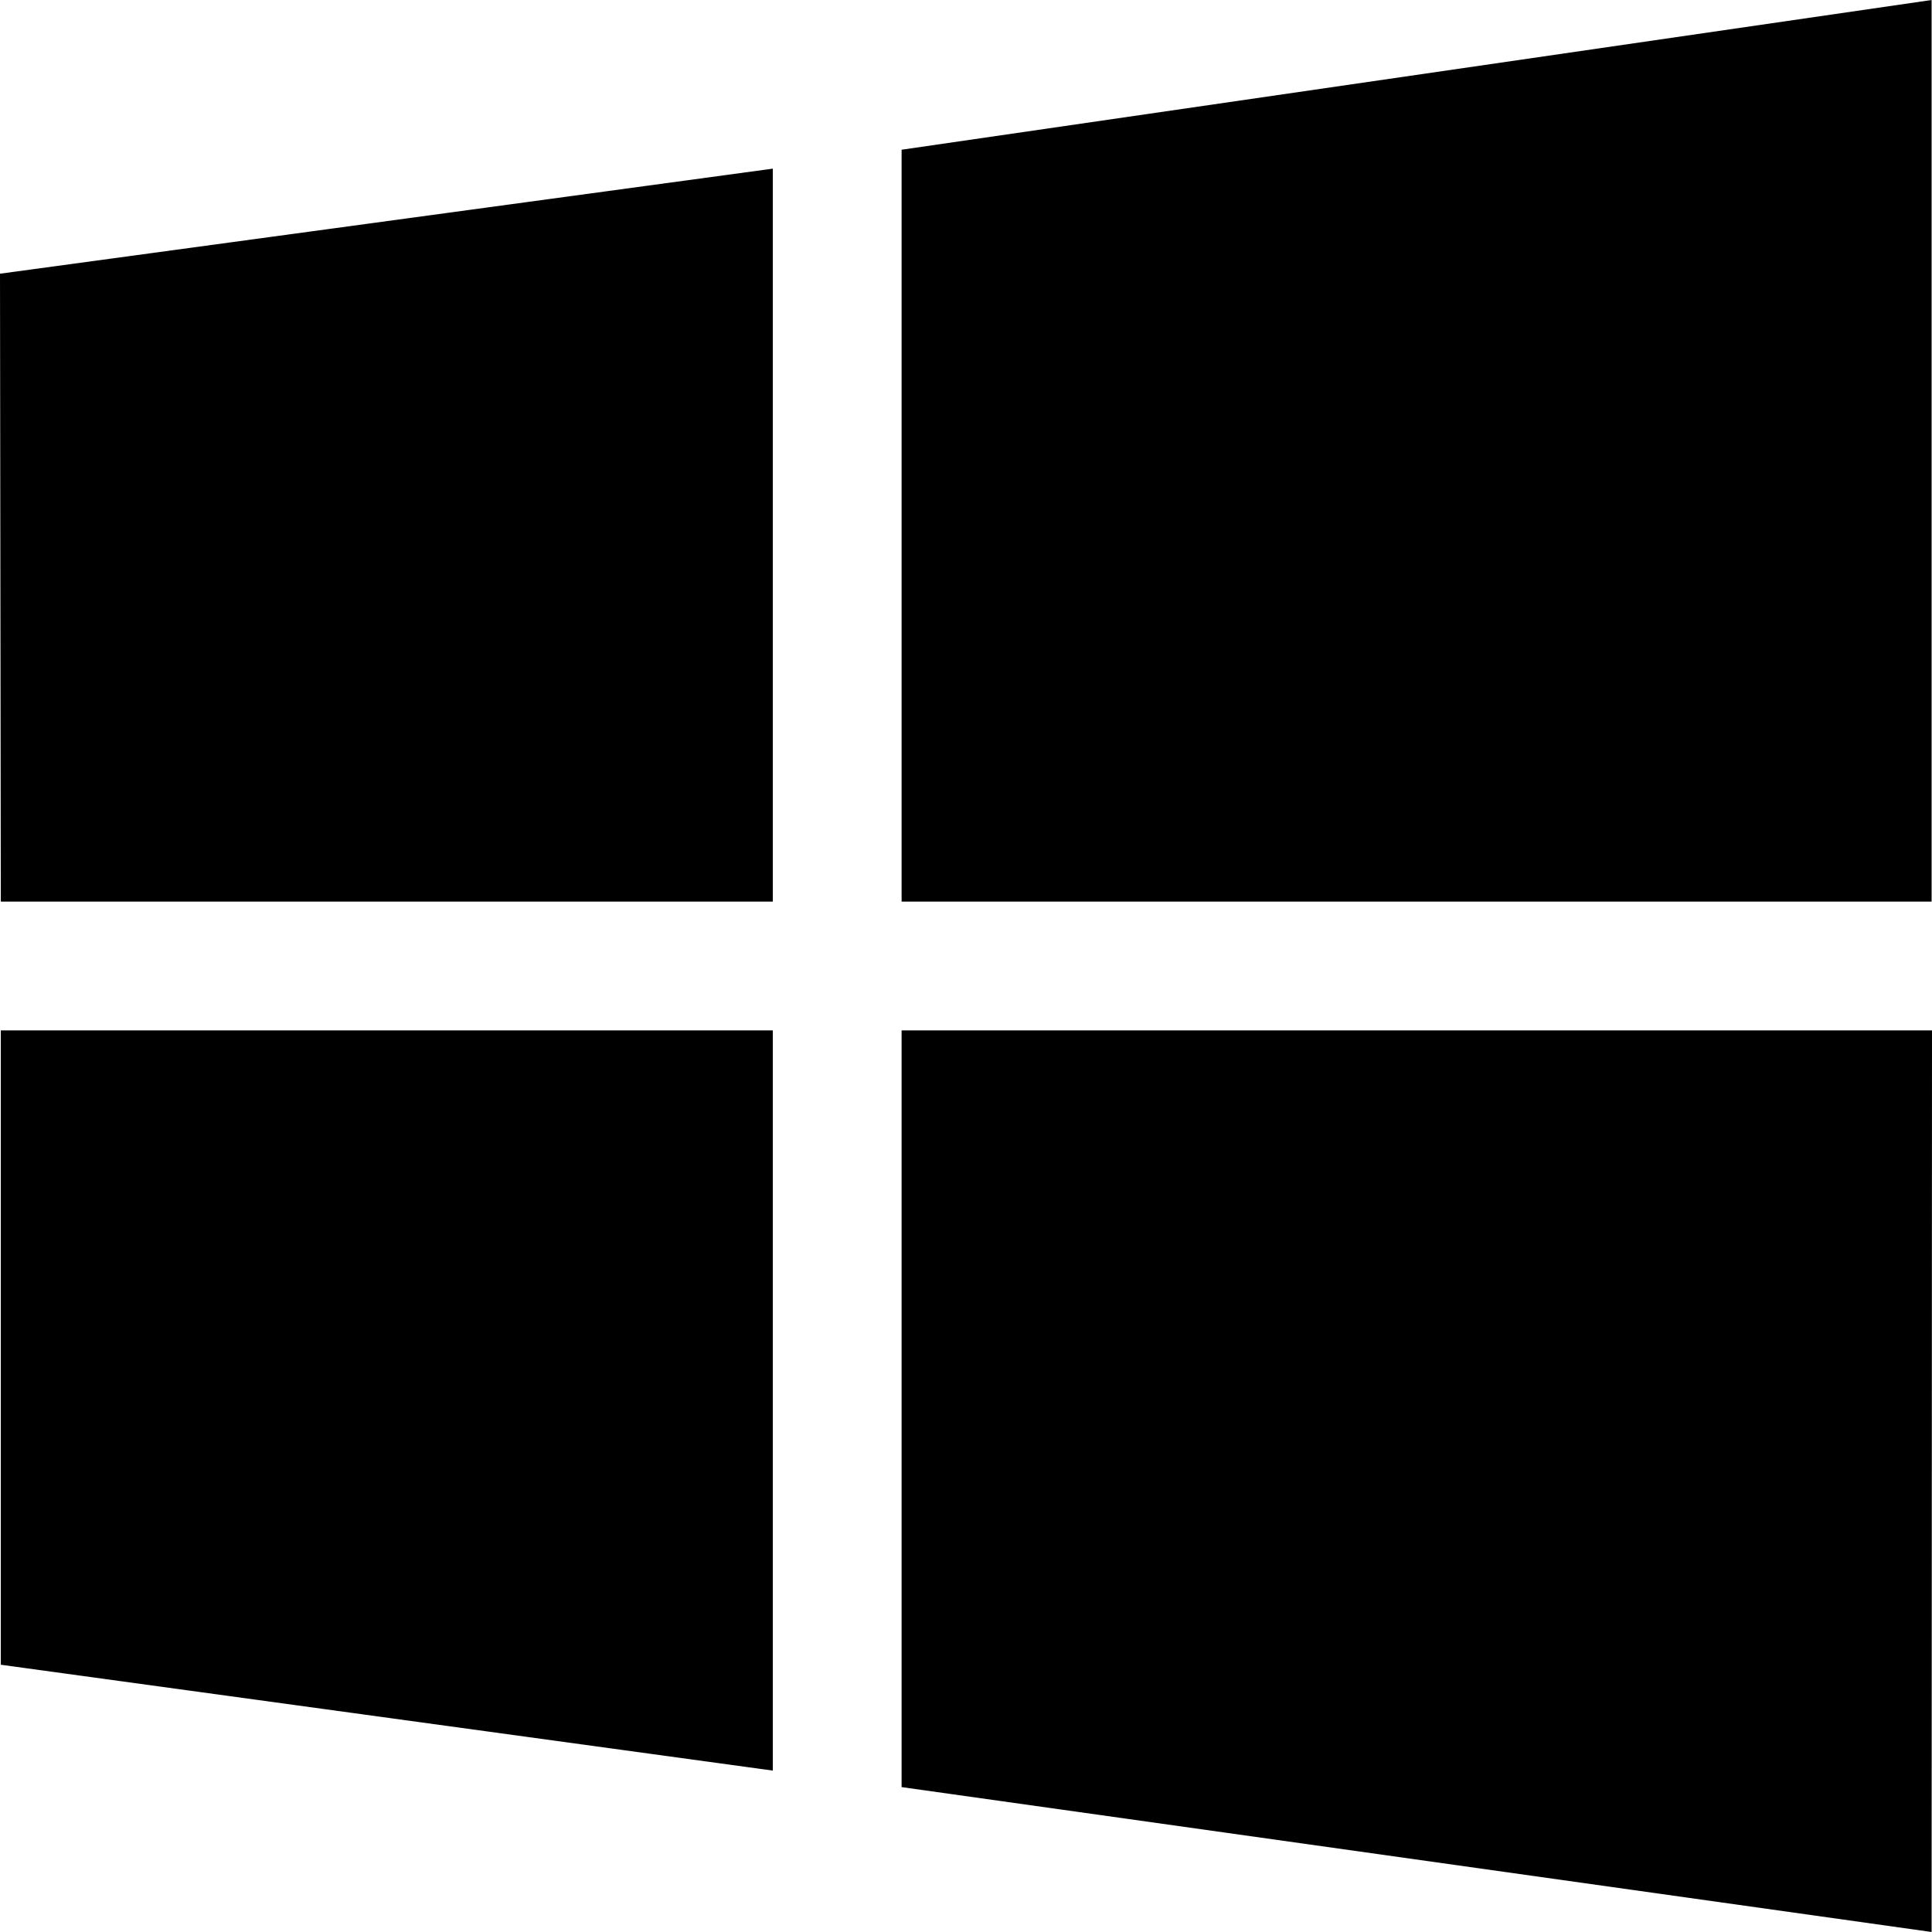 <?xml version="1.0" ?><!DOCTYPE svg  PUBLIC '-//W3C//DTD SVG 1.1//EN'  'http://www.w3.org/Graphics/SVG/1.1/DTD/svg11.dtd'><svg id="Capa_1" style="enable-background:new 0 0 480 480;" version="1.1" viewBox="0 0 480 480" xml:space="preserve" xmlns="http://www.w3.org/2000/svg" xmlns:xlink="http://www.w3.org/1999/xlink"><g><g><path d="M0.2,224L0,68l192-26.1V224H0.2z M224,37.2L479.9,0v224H224V37.2z M480,256l-0.1,224L224,444V256H480z M192,439.9     L0.2,413.6l0-157.6H192V439.9z"/></g></g></svg>
